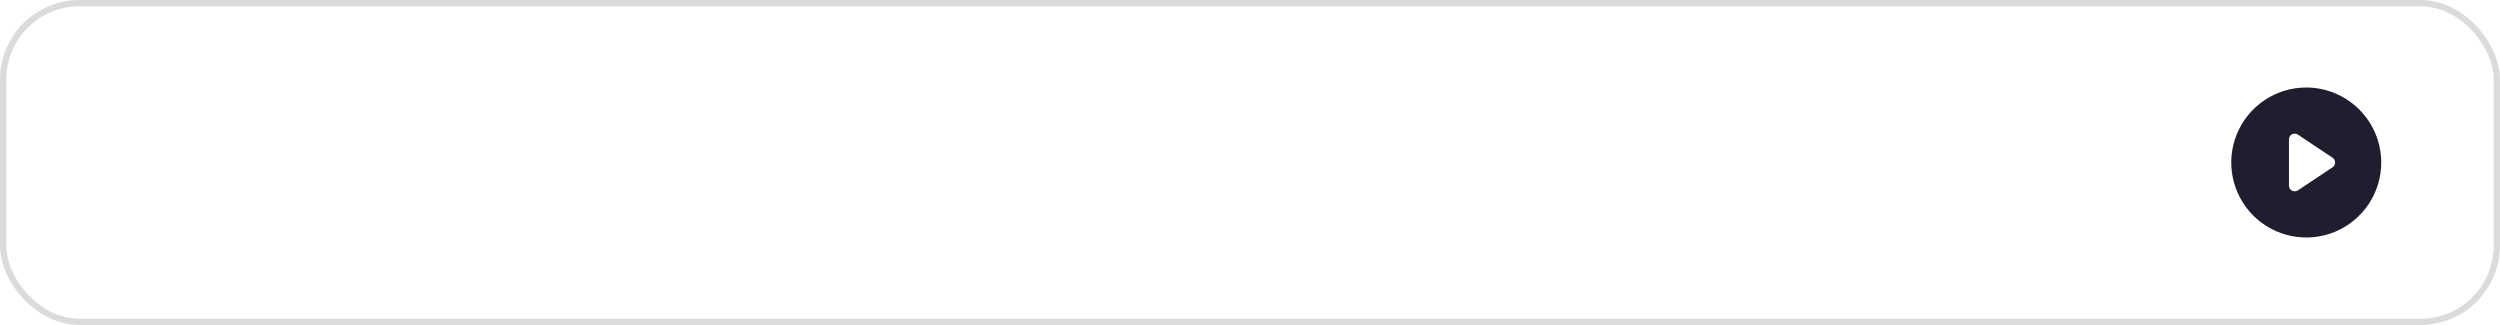 <?xml version="1.0" encoding="UTF-8"?> <svg xmlns="http://www.w3.org/2000/svg" width="400" height="52" viewBox="0 0 400 52" fill="none"> <rect opacity="0.16" x="0.5" y="0.5" width="399" height="51" rx="12.239" stroke="#1F1E2F"></rect> <path d="M369 14C366.627 14 364.307 14.704 362.333 16.022C360.36 17.341 358.822 19.215 357.913 21.408C357.005 23.601 356.768 26.013 357.231 28.341C357.694 30.669 358.836 32.807 360.515 34.485C362.193 36.163 364.331 37.306 366.659 37.769C368.987 38.232 371.399 37.995 373.592 37.087C375.785 36.178 377.659 34.64 378.978 32.667C380.296 30.693 381 28.373 381 26C380.994 22.819 379.728 19.771 377.479 17.521C375.229 15.272 372.181 14.006 369 14V14ZM373.2 26.773L367.662 30.465C367.509 30.56 367.333 30.612 367.154 30.615C367.002 30.615 366.852 30.58 366.715 30.512C366.568 30.432 366.445 30.314 366.359 30.169C366.274 30.025 366.23 29.86 366.231 29.692V22.308C366.23 22.14 366.274 21.975 366.359 21.831C366.445 21.686 366.568 21.568 366.715 21.488C366.864 21.413 367.029 21.378 367.195 21.386C367.36 21.395 367.521 21.445 367.662 21.535L373.2 25.227C373.329 25.311 373.434 25.425 373.507 25.56C373.58 25.695 373.619 25.846 373.619 26C373.619 26.154 373.58 26.305 373.507 26.44C373.434 26.575 373.329 26.689 373.2 26.773V26.773Z" fill="#1F1E2F"></path> </svg> 